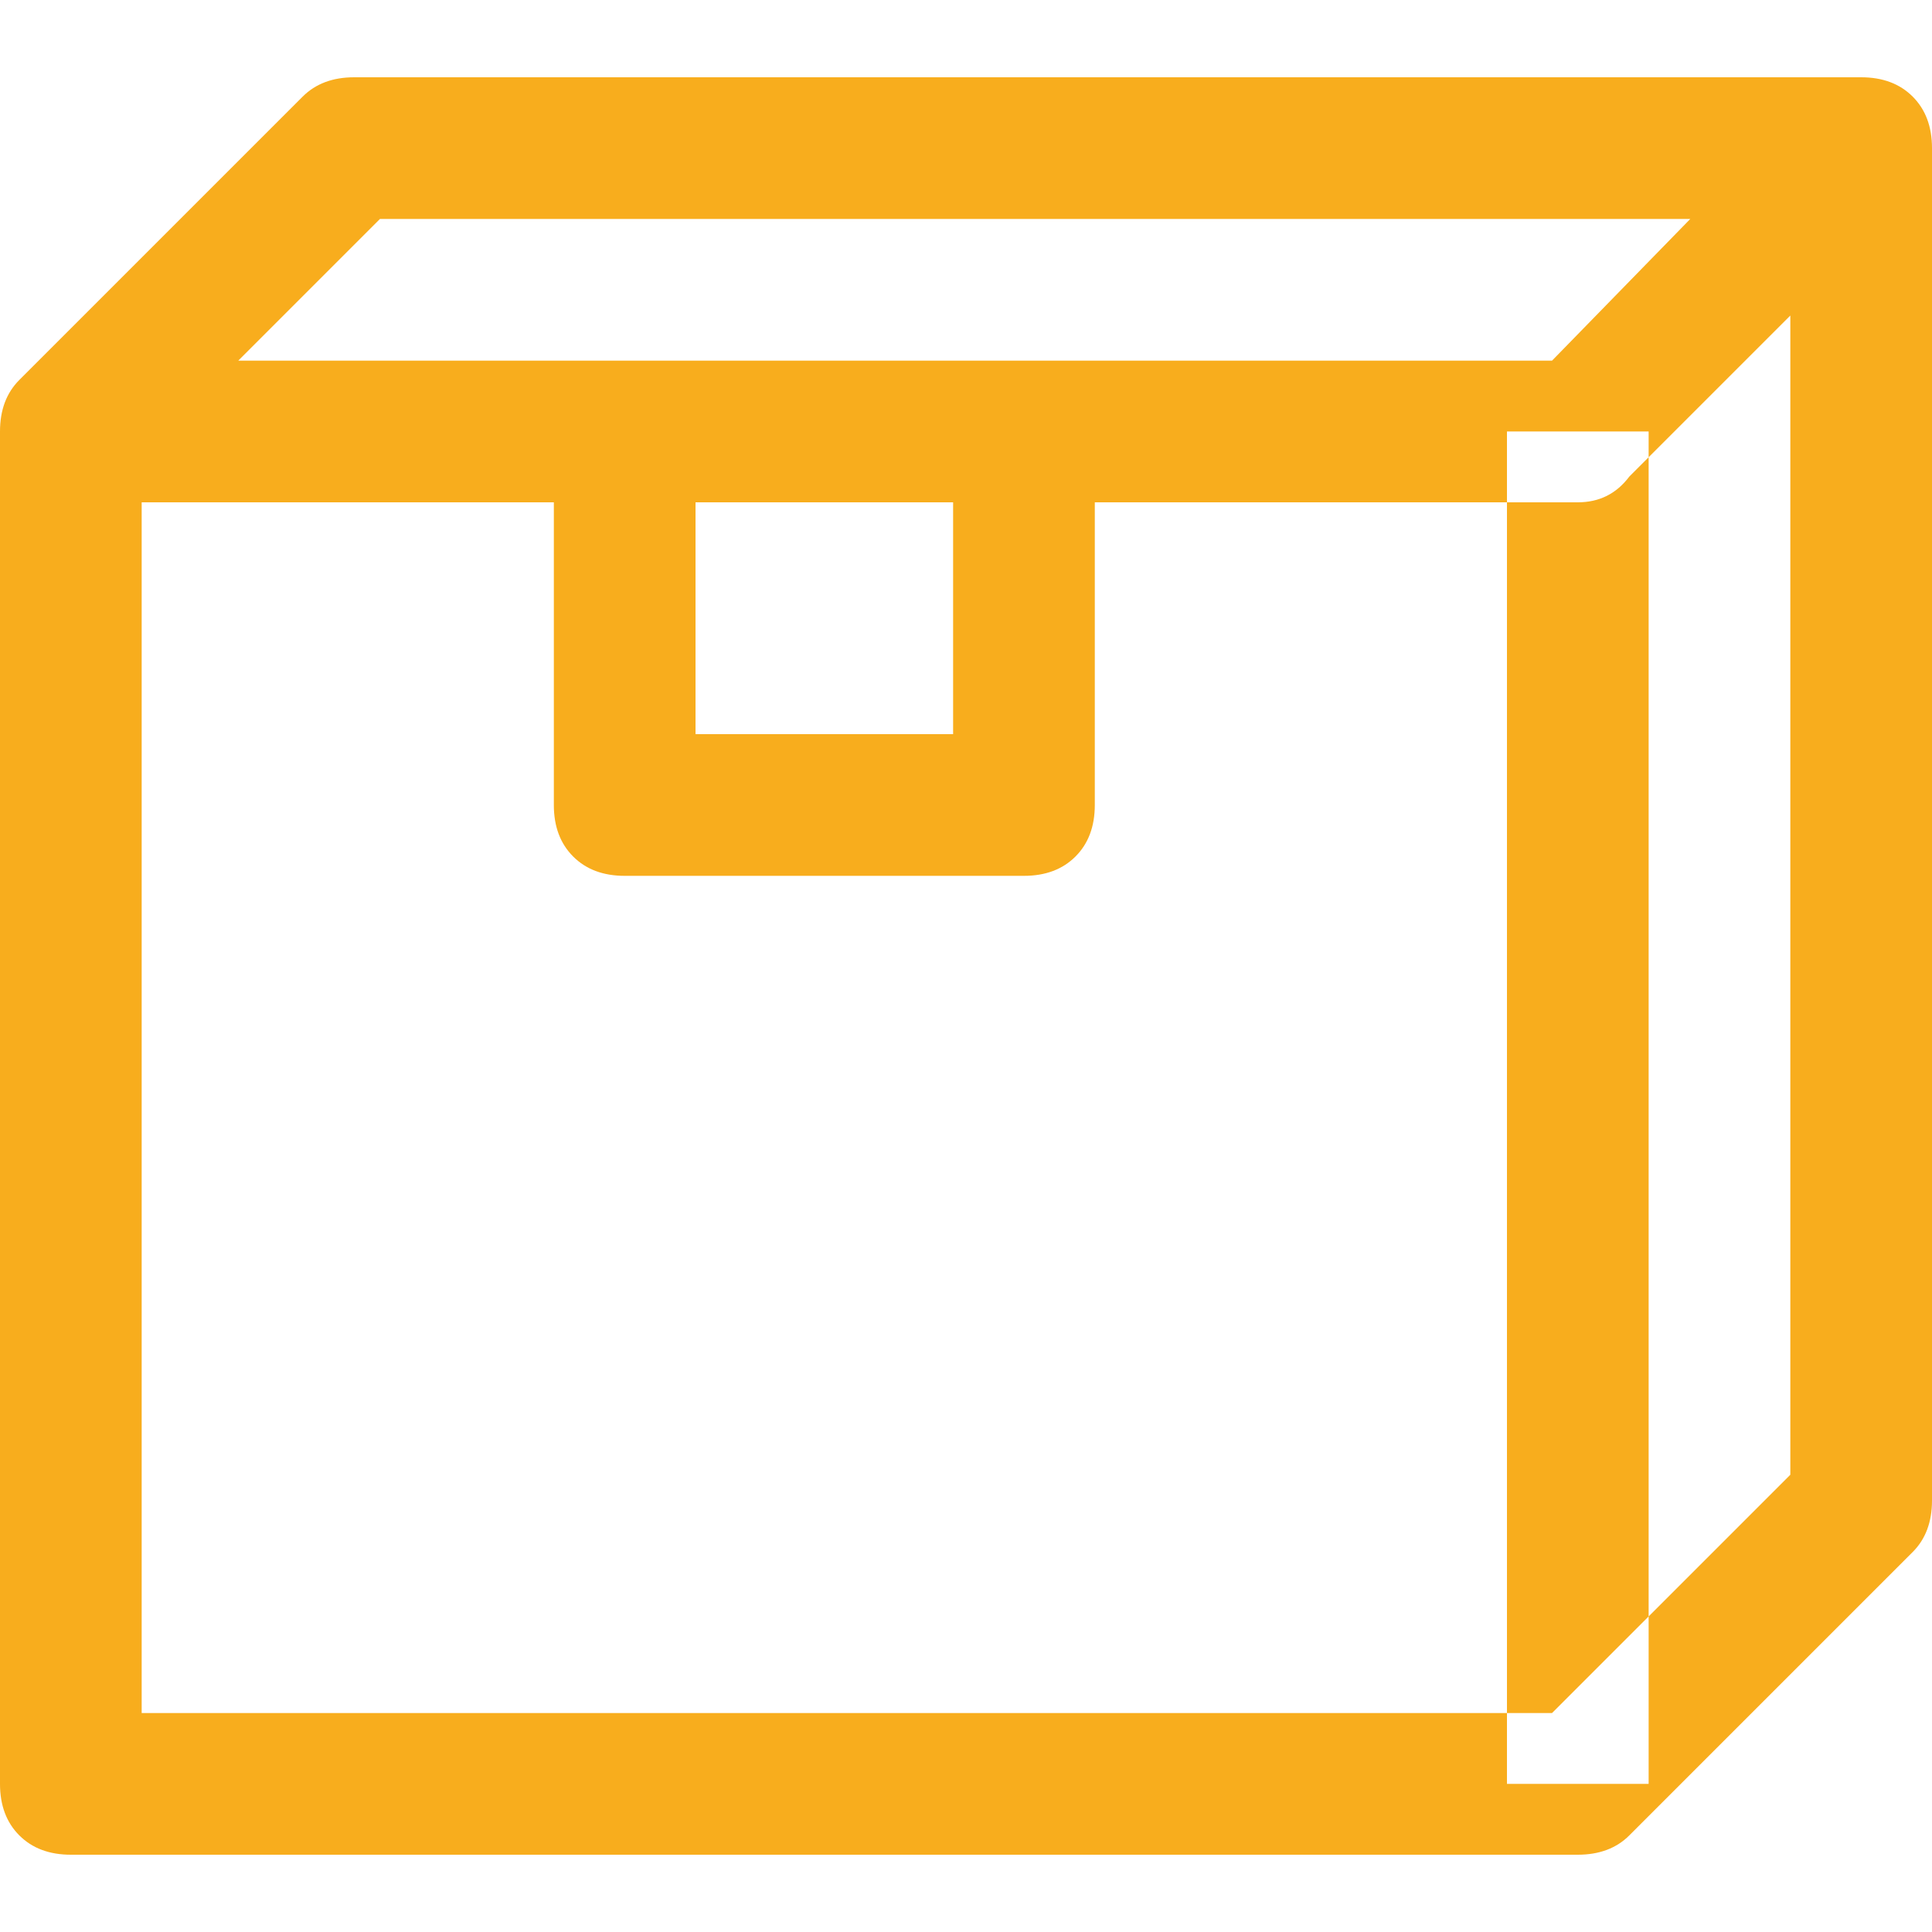 <svg xmlns="http://www.w3.org/2000/svg" width="42" height="42" viewBox="0 0 42 42" fill="none"><path d="M20.72 9.38V15.96H15.12V9.38H12.04V17.5C12.04 17.967 12.18 18.34 12.46 18.62C12.74 18.9 13.113 19.04 13.58 19.04H22.26C22.727 19.04 23.1 18.9 23.38 18.62C23.66 18.34 23.8 17.967 23.8 17.5V9.38H20.72ZM40.46 1.68H7.7C7.233 1.68 6.86 1.82 6.58 2.1L0.42 8.26C0.14 8.54 0 8.913 0 9.38V38.78C0 39.247 0.14 39.62 0.42 39.9C0.7 40.18 1.073 40.32 1.54 40.32H34.3C34.767 40.32 35.14 40.18 35.42 39.9L41.58 33.74C41.86 33.46 42 33.087 42 32.62V3.22C42 2.753 41.86 2.38 41.58 2.1C41.3 1.82 40.927 1.68 40.46 1.68ZM38.92 32.06L33.74 37.24H3.08V9.94L8.26 4.76H38.92V32.06ZM39.34 2.1L33.74 7.84H1.54V10.92H34.3C34.767 10.92 35.14 10.733 35.42 10.36L41.58 4.2L39.34 2.1ZM32.76 9.38H35.84V38.78H32.76V9.38Z" fill="#F8AD1D"></path></svg>